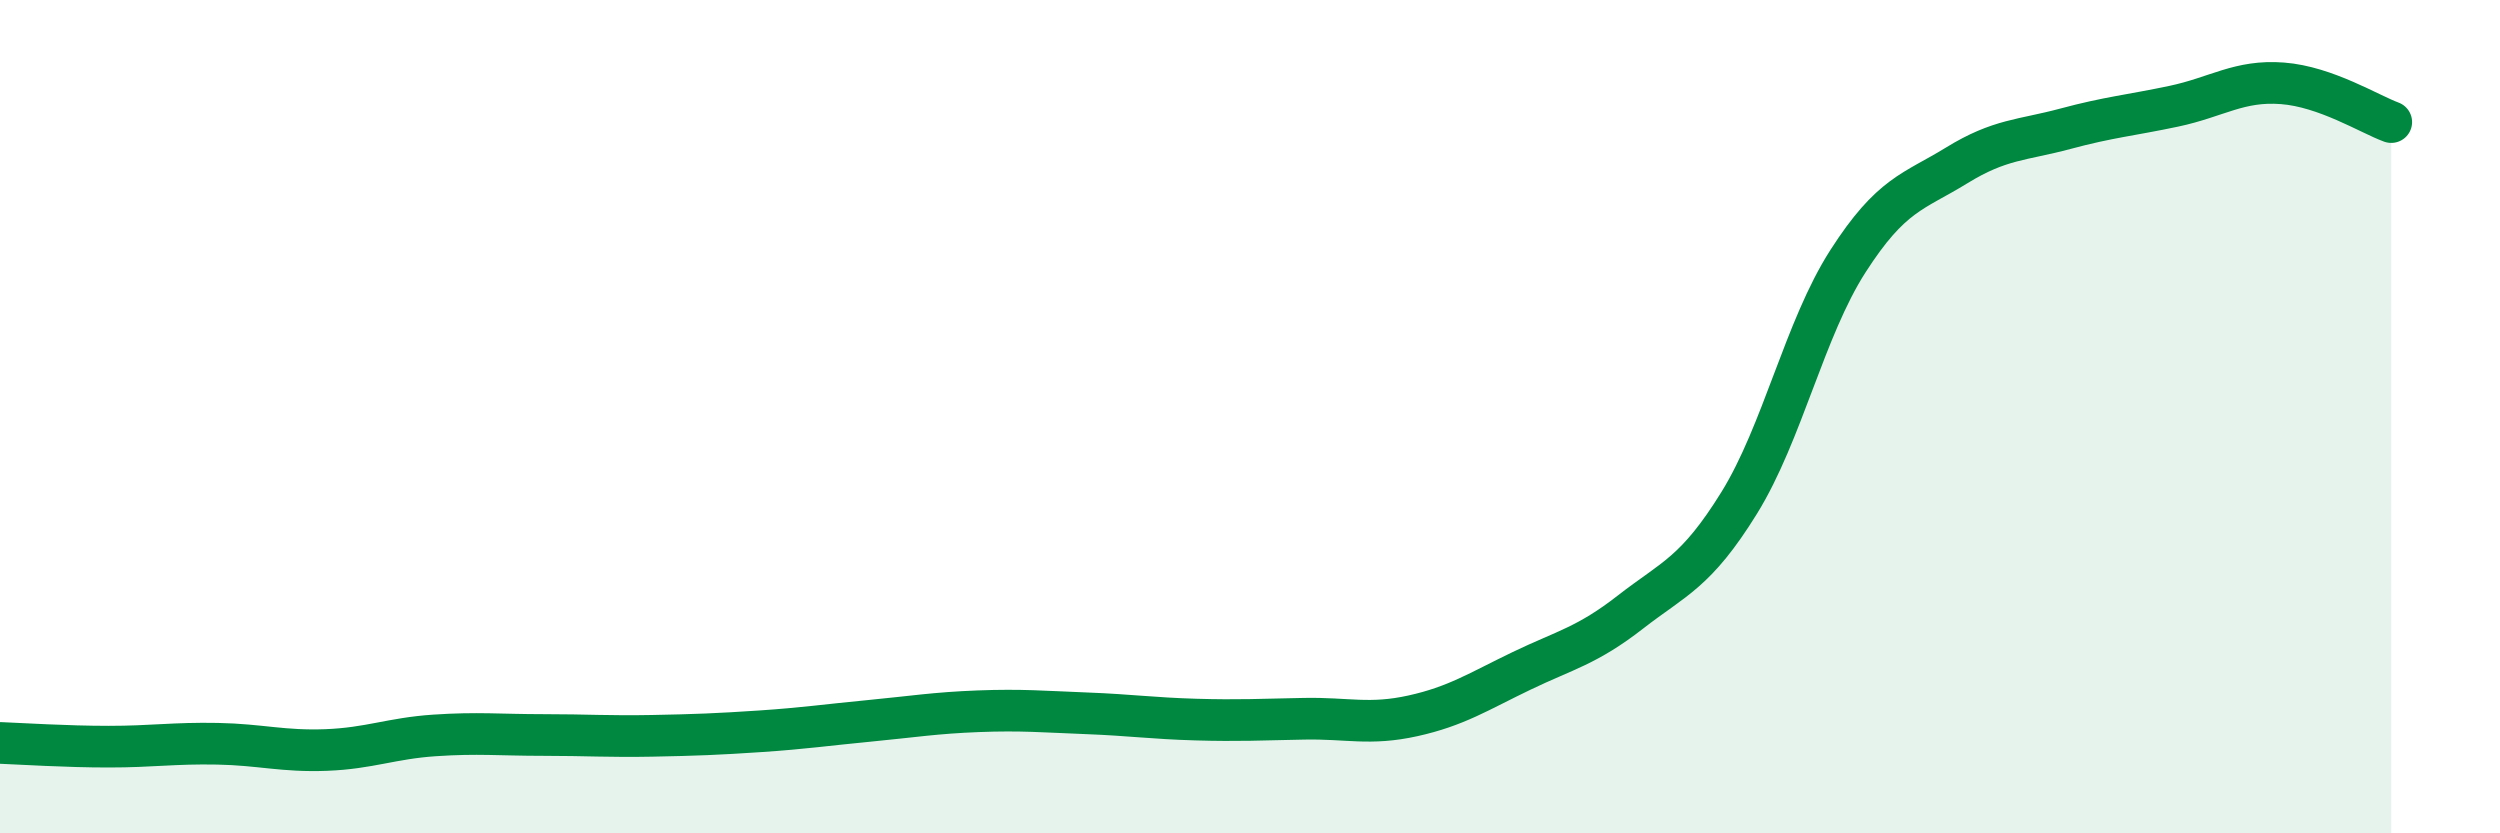
    <svg width="60" height="20" viewBox="0 0 60 20" xmlns="http://www.w3.org/2000/svg">
      <path
        d="M 0,17.83 C 0.52,17.85 1.57,17.92 2.61,17.92 C 3.65,17.92 4.18,17.83 5.22,17.85 C 6.26,17.87 6.79,18.04 7.83,18 C 8.87,17.96 9.39,17.72 10.43,17.65 C 11.47,17.58 12,17.64 13.04,17.64 C 14.08,17.64 14.61,17.68 15.65,17.66 C 16.69,17.64 17.22,17.62 18.26,17.55 C 19.3,17.48 19.83,17.4 20.87,17.3 C 21.91,17.2 22.44,17.11 23.48,17.07 C 24.52,17.03 25.05,17.08 26.09,17.12 C 27.13,17.16 27.66,17.24 28.7,17.27 C 29.74,17.3 30.26,17.27 31.3,17.25 C 32.34,17.23 32.87,17.41 33.91,17.18 C 34.95,16.95 35.48,16.6 36.52,16.1 C 37.56,15.6 38.09,15.5 39.13,14.69 C 40.17,13.88 40.7,13.75 41.74,12.07 C 42.78,10.39 43.31,7.89 44.35,6.27 C 45.39,4.65 45.92,4.61 46.96,3.97 C 48,3.33 48.53,3.37 49.57,3.09 C 50.61,2.81 51.13,2.77 52.17,2.55 C 53.21,2.33 53.74,1.92 54.78,2 C 55.82,2.08 56.87,2.74 57.39,2.93L57.39 20L0 20Z"
        fill="#008740"
        opacity="0.1"
        stroke-linecap="round"
        stroke-linejoin="round"
      />
      <path
        d="M 0,17.83 C 0.52,17.85 1.57,17.92 2.61,17.92 C 3.65,17.92 4.18,17.83 5.22,17.85 C 6.26,17.87 6.79,18.04 7.83,18 C 8.87,17.96 9.39,17.72 10.43,17.65 C 11.47,17.58 12,17.64 13.04,17.64 C 14.08,17.64 14.61,17.68 15.65,17.66 C 16.69,17.64 17.22,17.62 18.26,17.55 C 19.3,17.48 19.83,17.4 20.87,17.3 C 21.91,17.2 22.44,17.11 23.48,17.07 C 24.52,17.03 25.05,17.08 26.09,17.12 C 27.13,17.16 27.66,17.24 28.7,17.27 C 29.74,17.3 30.26,17.27 31.3,17.25 C 32.34,17.23 32.87,17.41 33.91,17.18 C 34.95,16.95 35.48,16.6 36.52,16.1 C 37.56,15.6 38.09,15.5 39.13,14.69 C 40.17,13.88 40.7,13.75 41.74,12.07 C 42.78,10.39 43.31,7.89 44.35,6.27 C 45.39,4.65 45.92,4.61 46.96,3.97 C 48,3.33 48.53,3.37 49.57,3.09 C 50.61,2.81 51.13,2.77 52.17,2.55 C 53.21,2.33 53.74,1.92 54.78,2 C 55.82,2.08 56.87,2.74 57.39,2.93"
        stroke="#008740"
        stroke-width="1"
        fill="none"
        stroke-linecap="round"
        stroke-linejoin="round"
      />
    </svg>
  